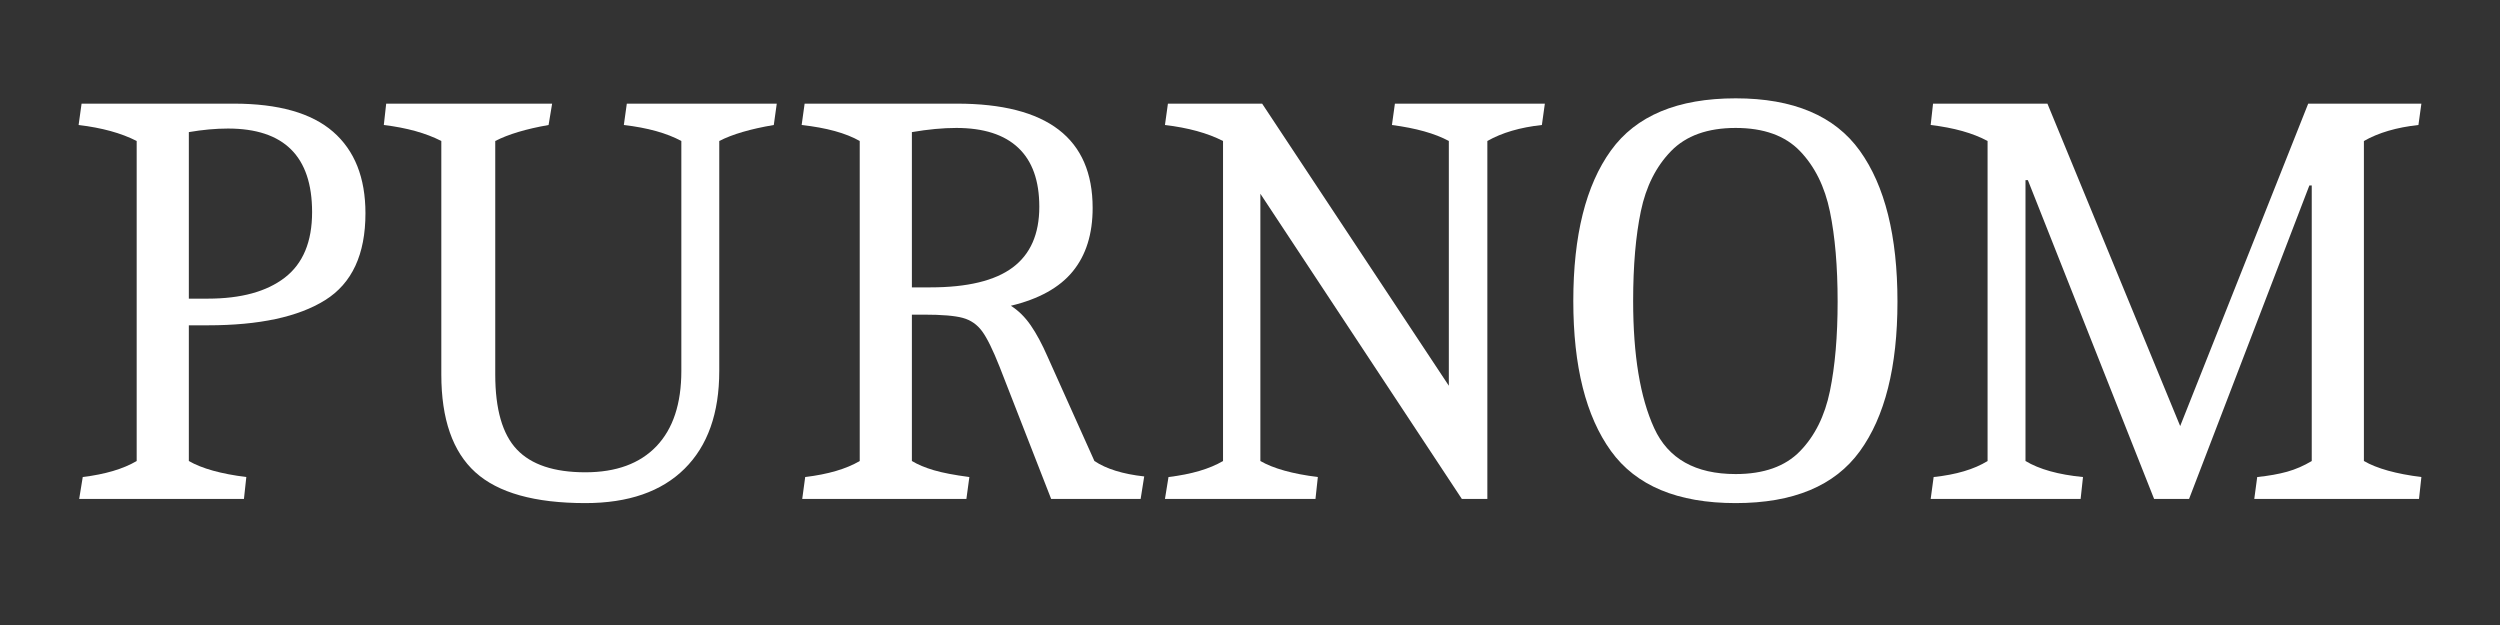 <svg version="1.0" preserveAspectRatio="xMidYMid meet" height="500" viewBox="0 0 1500 375" zoomAndPan="magnify" width="2000" xmlns:xlink="http://www.w3.org/1999/xlink" xmlns="http://www.w3.org/2000/svg"><rect x="0" y="0" width="1500" height="375" fill="#333333" stroke="none"/><defs><g></g></defs><g fill-opacity="1" fill="#ffffff"><g transform="translate(36.492, 299.375)"><g><path d="M 13.156 -13.156 C 26.664 -14.812 37.453 -18.016 45.516 -22.766 L 45.516 -214.781 C 36.266 -219.52 24.648 -222.719 10.672 -224.375 L 12.453 -237.188 L 103.828 -237.188 C 130.617 -237.188 150.473 -231.555 163.391 -220.297 C 176.316 -209.035 182.781 -192.734 182.781 -171.391 C 182.781 -146.742 174.719 -129.379 158.594 -119.297 C 142.477 -109.223 119.008 -104.188 88.188 -104.188 L 76.812 -104.188 L 76.812 -22.766 C 84.633 -18.254 96.129 -15.051 111.297 -13.156 L 109.875 0 L 11.016 0 Z M 88.188 -120.188 C 108.102 -120.188 123.508 -124.395 134.406 -132.812 C 145.312 -141.227 150.766 -154.328 150.766 -172.109 C 150.766 -205.535 133.938 -222.25 100.281 -222.25 C 92.926 -222.25 85.102 -221.535 76.812 -220.109 L 76.812 -120.188 Z M 88.188 -120.188"></path></g></g></g><g fill-opacity="1" fill="#ffffff"><g transform="translate(226.025, 299.375)"><g><path d="M 125.172 2.484 C 94.828 2.484 72.836 -3.676 59.203 -16 C 45.578 -28.332 38.766 -47.891 38.766 -74.672 L 38.766 -214.781 C 29.516 -219.52 18.016 -222.719 4.266 -224.375 L 5.688 -237.188 L 105.25 -237.188 L 103.125 -224.375 C 89.613 -222.008 78.945 -218.812 71.125 -214.781 L 71.125 -74.672 C 71.125 -53.805 75.445 -38.812 84.094 -29.688 C 92.75 -20.562 106.441 -16 125.172 -16 C 143.66 -16 157.883 -21.211 167.844 -31.641 C 177.801 -42.078 182.781 -57.133 182.781 -76.812 L 182.781 -214.781 C 174.008 -219.52 162.508 -222.719 148.281 -224.375 L 150.062 -237.188 L 240.031 -237.188 L 238.25 -224.375 C 224.258 -222.008 213.352 -218.812 205.531 -214.781 L 205.531 -76.812 C 205.531 -51.445 198.594 -31.891 184.719 -18.141 C 170.852 -4.391 151.004 2.484 125.172 2.484 Z M 125.172 2.484"></path></g></g></g><g fill-opacity="1" fill="#ffffff"><g transform="translate(470.32, 299.375)"><g><path d="M 12.797 -13.156 C 26.547 -14.812 37.453 -18.016 45.516 -22.766 L 45.516 -214.781 C 37.211 -219.52 25.598 -222.719 10.672 -224.375 L 12.453 -237.188 L 103.828 -237.188 C 158.117 -237.188 185.266 -216.32 185.266 -174.594 C 185.266 -158.945 181.289 -146.266 173.344 -136.547 C 165.406 -126.828 153.02 -119.953 136.188 -115.922 C 140.695 -113.078 144.672 -109.164 148.109 -104.188 C 151.547 -99.207 154.922 -92.926 158.234 -85.344 L 186.328 -22.766 C 193.441 -18.016 203.398 -14.93 216.203 -13.516 L 214.062 0 L 160.375 0 L 129.438 -79.297 C 125.406 -89.492 121.906 -96.602 118.938 -100.625 C 115.977 -104.656 112.129 -107.32 107.391 -108.625 C 102.648 -109.938 94.828 -110.594 83.922 -110.594 L 76.812 -110.594 L 76.812 -22.766 C 80.363 -20.629 84.742 -18.789 89.953 -17.25 C 95.172 -15.707 102.285 -14.344 111.297 -13.156 L 109.516 0 L 11.016 0 Z M 87.828 -126.953 C 110.109 -126.953 126.582 -130.922 137.25 -138.859 C 147.926 -146.797 153.266 -158.945 153.266 -175.312 C 153.266 -190.957 149.055 -202.75 140.641 -210.688 C 132.223 -218.633 119.836 -222.609 103.484 -222.609 C 95.422 -222.609 86.531 -221.773 76.812 -220.109 L 76.812 -126.953 Z M 87.828 -126.953"></path></g></g></g><g fill-opacity="1" fill="#ffffff"><g transform="translate(688.301, 299.375)"><g><path d="M 12.797 -13.156 C 26.547 -14.812 37.453 -18.016 45.516 -22.766 L 45.516 -214.781 C 36.266 -219.52 24.648 -222.719 10.672 -224.375 L 12.453 -237.188 L 68.984 -237.188 L 181 -67.922 L 181 -214.781 C 172.695 -219.281 161.316 -222.477 146.859 -224.375 L 148.641 -237.188 L 238.609 -237.188 L 236.828 -224.375 C 223.785 -222.957 212.879 -219.758 204.109 -214.781 L 204.109 0 L 188.812 0 L 67.922 -183.125 L 67.922 -22.766 C 75.742 -18.254 87.238 -15.051 102.406 -13.156 L 100.984 0 L 10.672 0 Z M 12.797 -13.156"></path></g></g></g><g fill-opacity="1" fill="#ffffff"><g transform="translate(934.73, 299.375)"><g><path d="M 106.672 2.484 C 71.828 2.484 46.879 -7.941 31.828 -28.797 C 16.773 -49.66 9.25 -79.648 9.25 -118.766 C 9.25 -158.117 16.773 -188.223 31.828 -209.078 C 46.879 -229.941 71.828 -240.375 106.672 -240.375 C 141.285 -240.375 166.117 -229.883 181.172 -208.906 C 196.223 -187.926 203.75 -157.758 203.75 -118.406 C 203.75 -79.289 196.223 -49.363 181.172 -28.625 C 166.117 -7.883 141.285 2.484 106.672 2.484 Z M 106.672 -14.938 C 123.504 -14.938 136.363 -19.5 145.25 -28.625 C 154.145 -37.75 160.133 -49.781 163.219 -64.719 C 166.301 -79.656 167.844 -97.551 167.844 -118.406 C 167.844 -139.508 166.301 -157.523 163.219 -172.453 C 160.133 -187.391 154.145 -199.484 145.25 -208.734 C 136.363 -217.984 123.504 -222.609 106.672 -222.609 C 89.848 -222.609 76.93 -217.984 67.922 -208.734 C 58.91 -199.484 52.863 -187.453 49.781 -172.641 C 46.695 -157.828 45.156 -139.867 45.156 -118.766 C 45.156 -86.285 49.363 -60.859 57.781 -42.484 C 66.195 -24.117 82.492 -14.938 106.672 -14.938 Z M 106.672 -14.938"></path></g></g></g><g fill-opacity="1" fill="#ffffff"><g transform="translate(1147.733, 299.375)"><g><path d="M 12.453 -13.156 C 25.961 -14.582 36.75 -17.785 44.812 -22.766 L 44.812 -214.781 C 36.031 -219.52 24.648 -222.719 10.672 -224.375 L 12.094 -237.188 L 80.719 -237.188 L 160.375 -43.734 L 237.188 -237.188 L 305.094 -237.188 L 303.328 -224.375 C 290.285 -222.957 279.379 -219.758 270.609 -214.781 L 270.609 -22.766 C 278.43 -18.254 289.926 -15.051 305.094 -13.156 L 303.672 0 L 204.828 0 L 206.594 -13.156 C 213.469 -13.863 219.453 -14.926 224.547 -16.344 C 229.648 -17.77 234.57 -19.91 239.312 -22.766 L 239.312 -188.109 L 237.891 -188.109 L 165.703 0 L 144.734 0 L 68.984 -191.312 L 67.562 -191.312 L 67.562 -22.766 C 75.863 -17.785 87.363 -14.582 102.062 -13.156 L 100.641 0 L 10.672 0 Z M 12.453 -13.156"></path></g></g></g></svg>